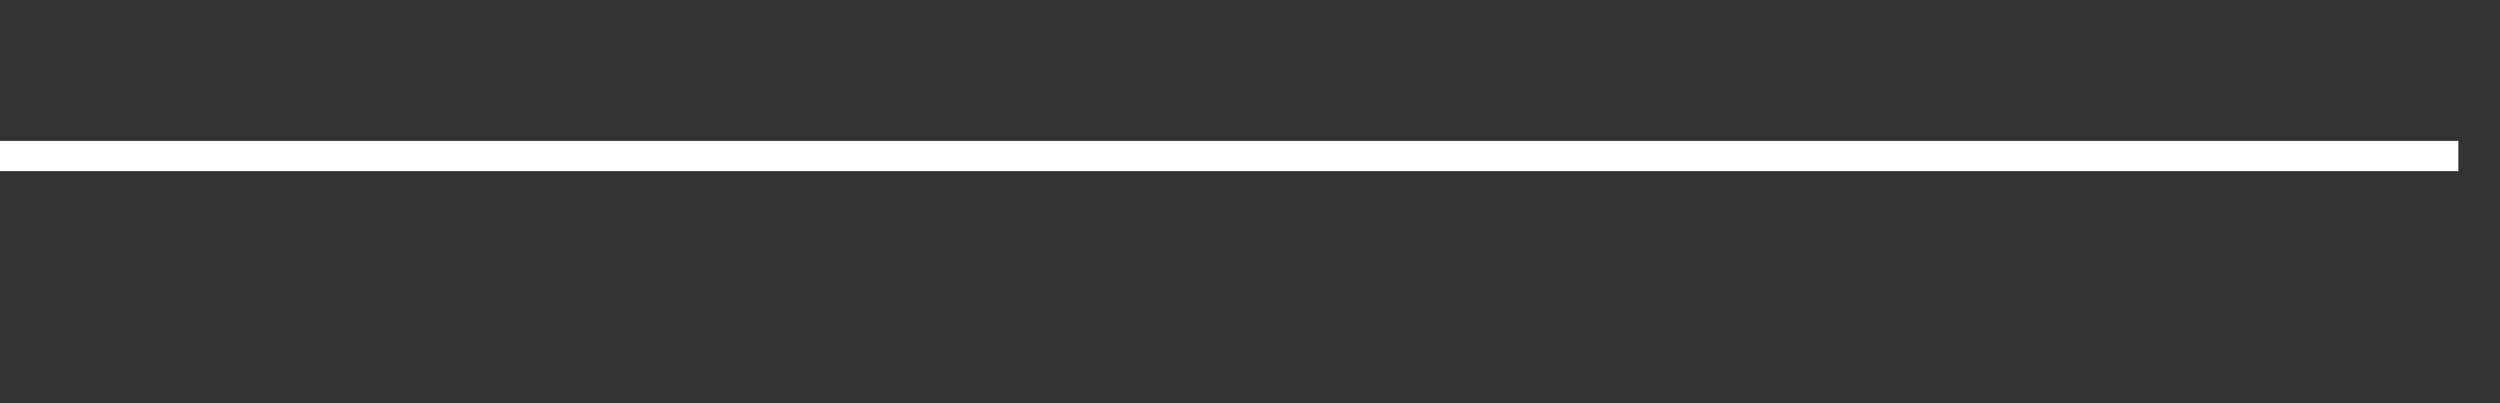<svg xmlns="http://www.w3.org/2000/svg" width="248" height="40" viewBox="0 0 248 40" shape-rendering="auto"><rect x="0" y="0" width="248" height="40" fill="#333333" stroke="none"/><polyline points="0, 15.476 4.133, 15.476 8.267, 15.476 12.4, 15.476 16.533, 15.476 20.667, 15.476 24.8, 15.476 28.933, 15.476 33.067, 15.476 37.2, 15.476 41.333, 15.476 45.467, 15.476 49.6, 15.476 53.733, 15.476 57.867, 15.476 62, 15.476 66.133, 15.476 70.267, 15.476 74.4, 15.476 78.533, 15.476 82.667, 15.476 86.8, 15.476 90.933, 15.476 95.067, 15.476 99.2, 15.476 103.333, 15.476 107.467, 15.476 111.6, 15.476 115.733, 15.476 119.867, 15.476 124, 15.476 128.133, 15.476 132.267, 15.476 136.4, 15.476 140.533, 15.476 144.667, 15.476 148.8, 15.476 152.933, 15.476 157.067, 15.476 161.2, 15.476 165.333, 15.476 169.467, 15.476 173.6, 15.476 177.733, 15.476 181.867, 15.476 186, 15.476 190.133, 15.476 194.267, 15.476 198.4, 15.476 202.533, 15.476 206.667, 15.476 210.8, 15.476 214.933, 15.476 219.067, 15.476 223.2, 15.476 227.333, 15.476 231.467, 15.476 235.6, 15.476 239.733, 15.476 243.867, 15.476 248" stroke="#fff" stroke-width="3" stroke-opacity="1" fill="none" fill-opacity="0"></polyline></svg>
